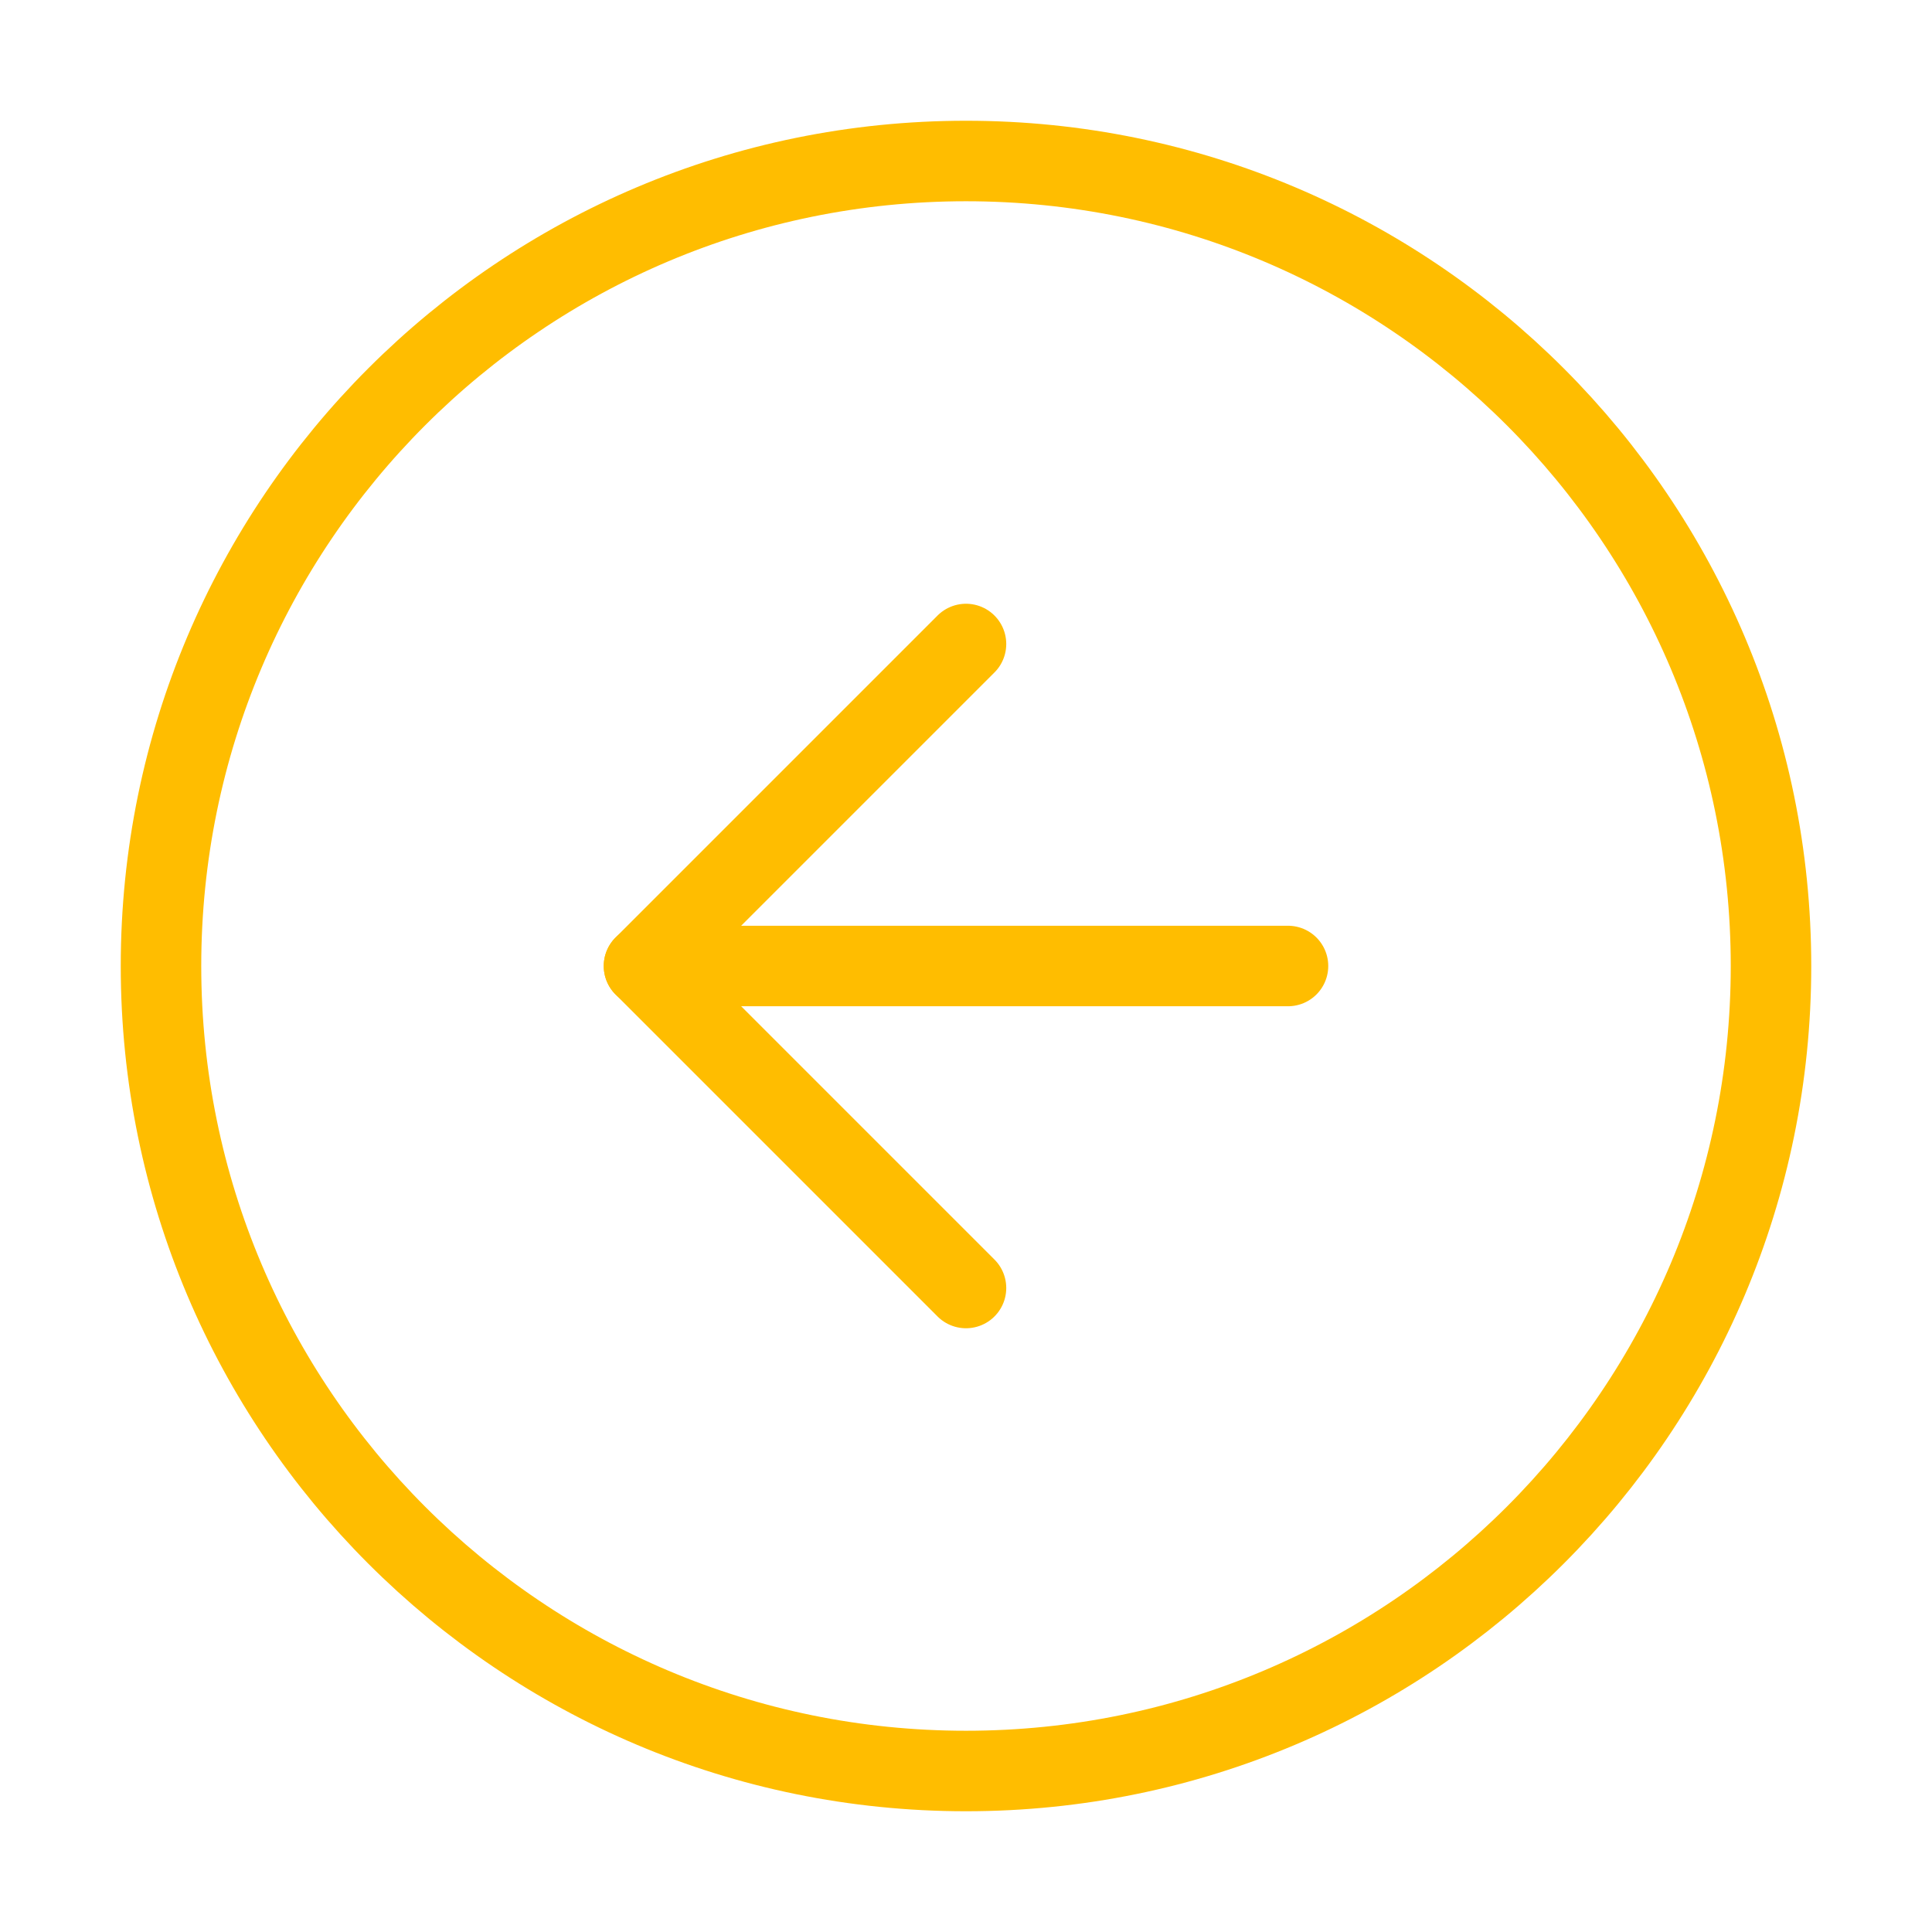 <?xml version="1.0" encoding="UTF-8"?> <svg xmlns="http://www.w3.org/2000/svg" width="24" height="24" viewBox="0 0 24 24" fill="none"> <path d="M12 2C6.477 2 2 6.477 2 12C2 17.523 6.477 22 12 22C17.523 22 22 17.523 22 12C22 6.477 17.523 2 12 2Z" stroke="#FFBD00" stroke-linecap="round" stroke-linejoin="round"></path> <path d="M12 8L8 12L12 16" stroke="#FFBD00" stroke-linecap="round" stroke-linejoin="round"></path> <path d="M16 12L8 12" stroke="#FFBD00" stroke-linecap="round" stroke-linejoin="round"></path> </svg> 